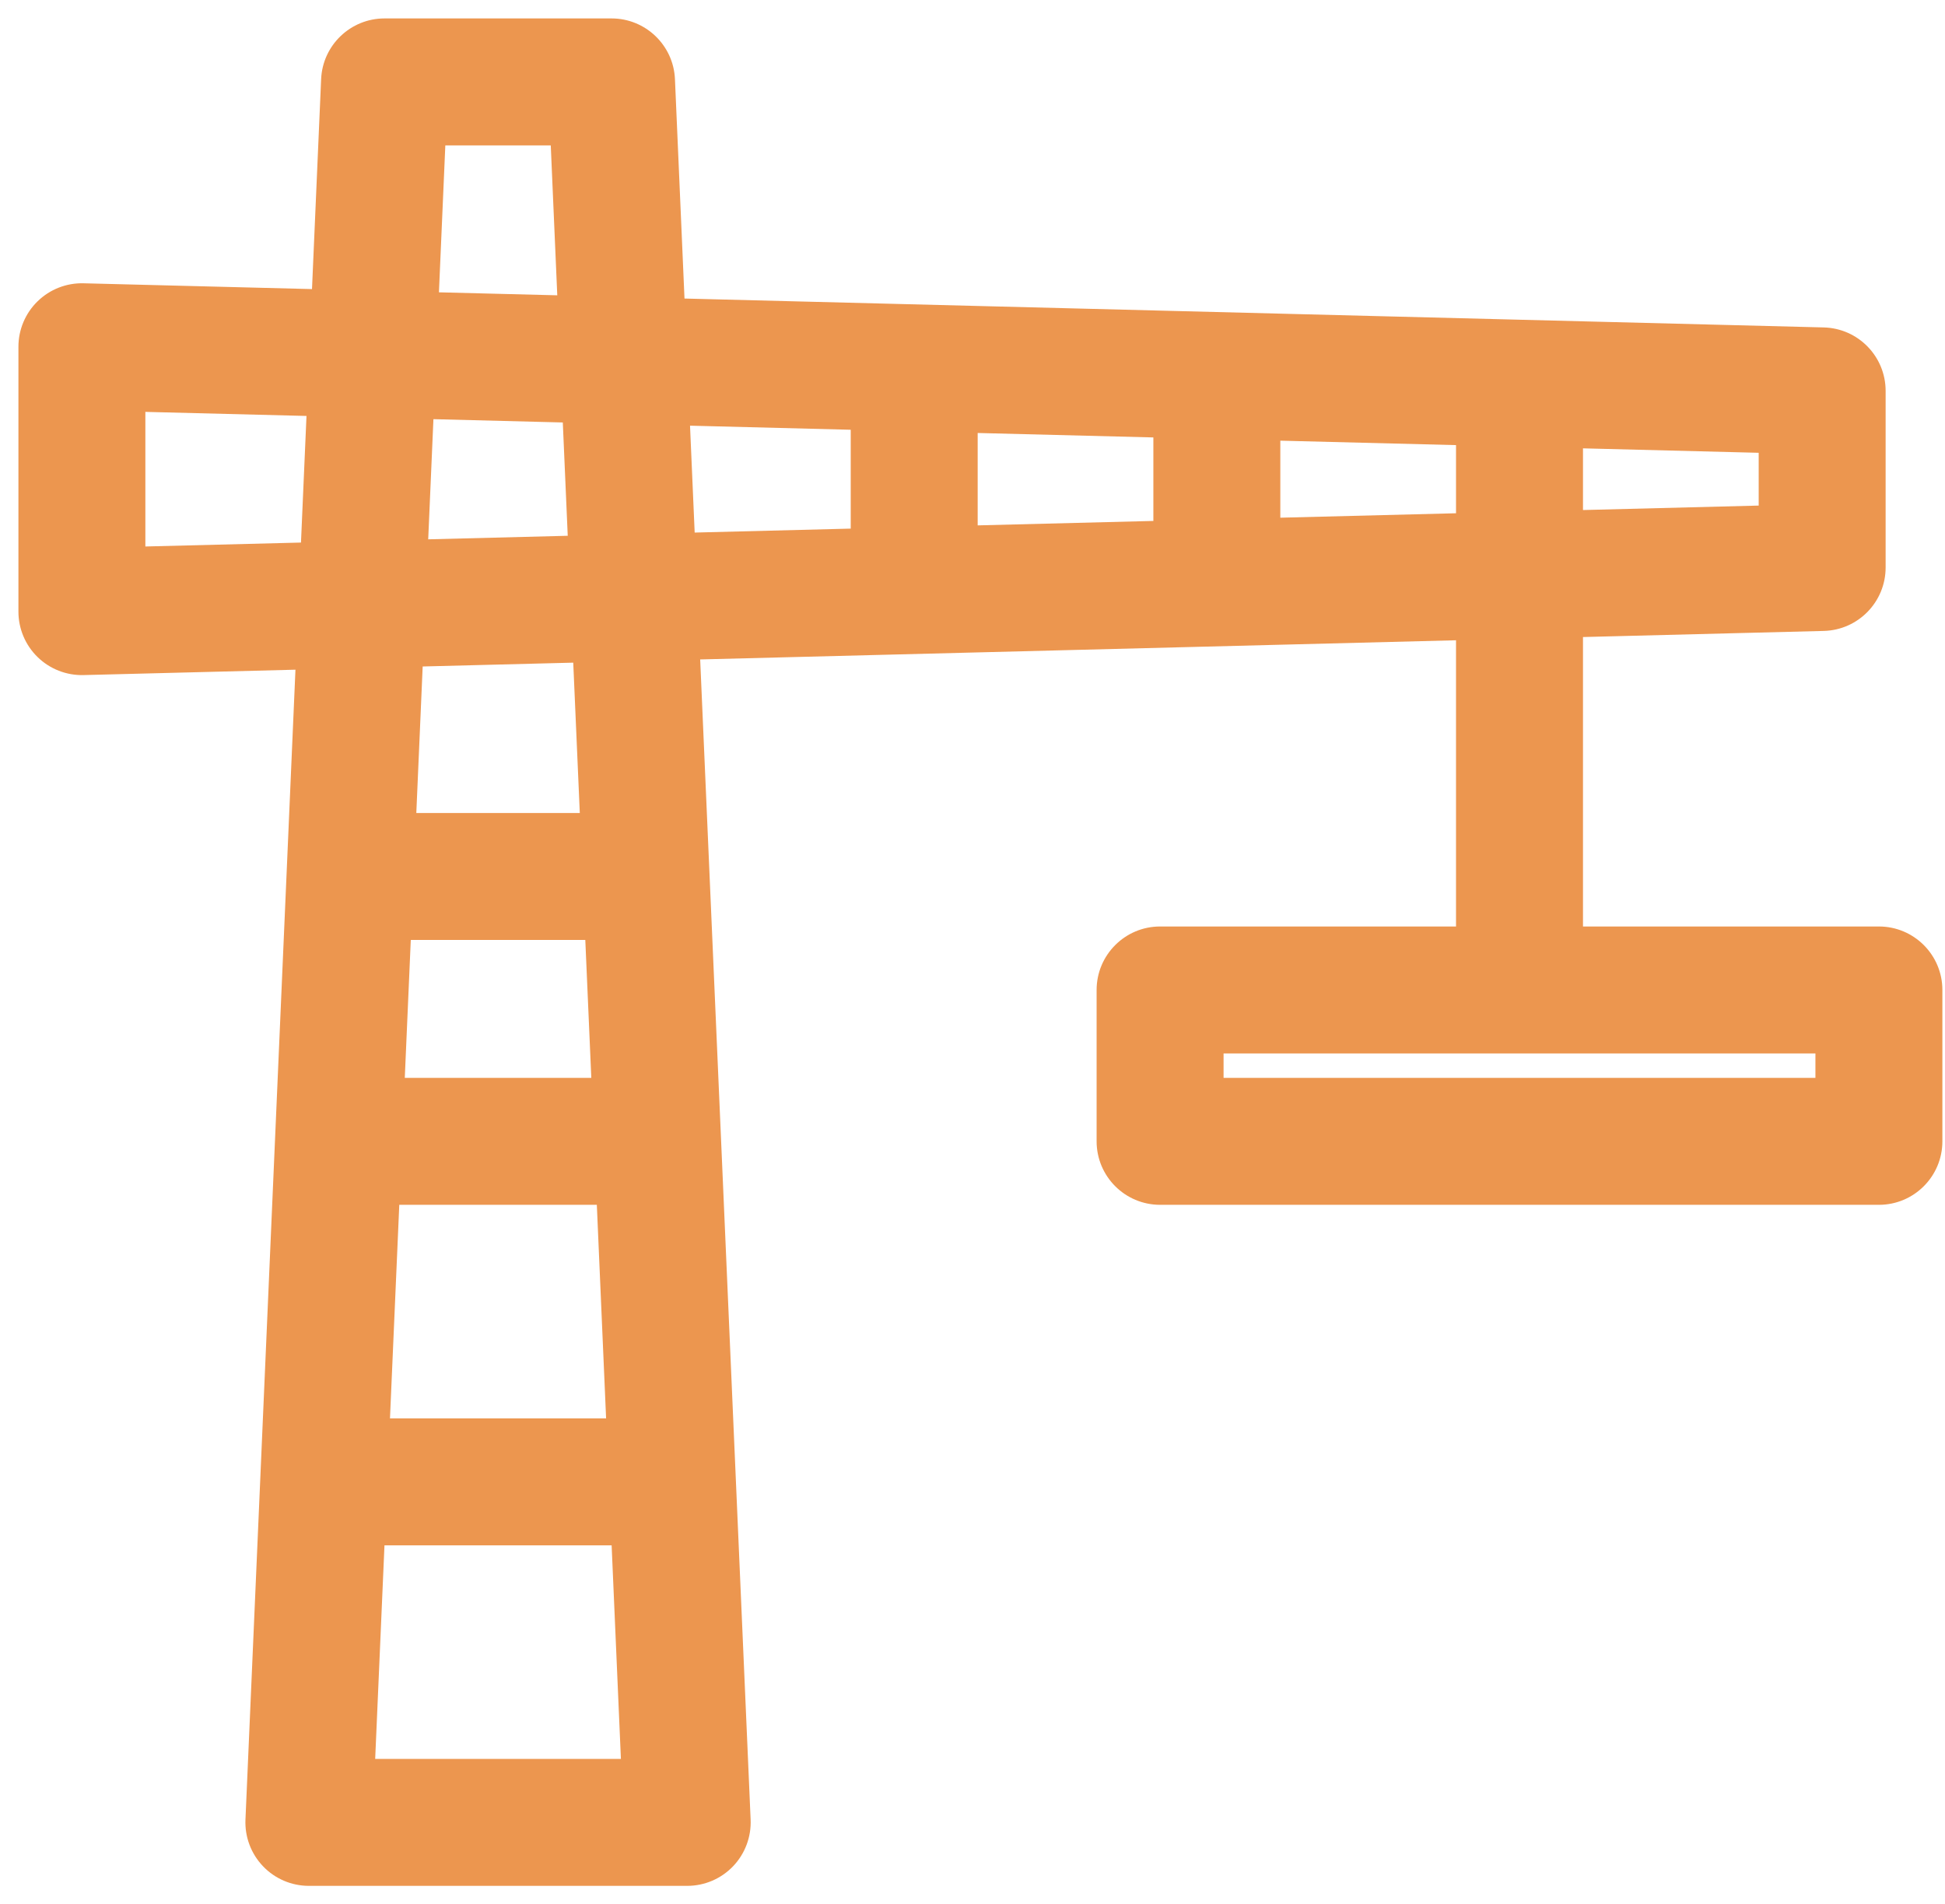 <svg width="95" height="93" viewBox="0 0 95 93" fill="none" xmlns="http://www.w3.org/2000/svg">
<path fill-rule="evenodd" clip-rule="evenodd" d="M15.685 3.865C15.757 2.207 17.123 0.9 18.783 0.9H29.87C31.529 0.9 32.895 2.207 32.967 3.865L33.433 14.58L89.079 15.991C90.76 16.034 92.1 17.409 92.1 19.09V27.714C92.1 29.395 90.76 30.77 89.079 30.813L77.318 31.111V45.247H91.772C93.484 45.247 94.872 46.636 94.872 48.348V55.739C94.872 57.451 93.484 58.84 91.772 58.84H56.663C54.951 58.84 53.562 57.451 53.562 55.739V48.348C53.562 46.636 54.951 45.247 56.663 45.247H71.117V31.269L34.199 32.205L36.663 88.865C36.699 89.71 36.389 90.533 35.805 91.144C35.22 91.755 34.411 92.1 33.565 92.1H15.087C14.241 92.1 13.432 91.755 12.848 91.144C12.263 90.533 11.953 89.71 11.989 88.865L14.431 32.706L4.079 32.969C3.243 32.99 2.434 32.673 1.836 32.089C1.237 31.506 0.9 30.705 0.9 29.869V16.935C0.9 16.099 1.237 15.298 1.836 14.715C2.434 14.131 3.243 13.814 4.079 13.835L15.239 14.118L15.685 3.865ZM14.97 20.314L7.1 20.115V26.689L14.701 26.497L14.97 20.314ZM20.915 26.339L21.17 20.471L27.489 20.632L27.73 26.166L20.915 26.339ZM20.645 32.549L20.334 39.704H28.319L27.999 32.362L20.645 32.549ZM28.588 45.905H20.064L19.771 52.639H28.881L28.588 45.905ZM29.151 58.84H19.502L19.048 69.269H29.604L29.151 58.84ZM29.874 75.47H18.779L18.325 85.9H30.327L29.874 75.47ZM33.93 26.009L41.552 25.816V20.988L33.703 20.789L33.93 26.009ZM47.753 21.146V25.658L56.334 25.441V21.363L47.753 21.146ZM62.535 21.521V25.283L71.117 25.066V21.738L62.535 21.521ZM77.318 21.896V24.909L85.9 24.691V22.113L77.318 21.896ZM27.219 14.422L21.439 14.276L21.751 7.1H26.901L27.219 14.422ZM74.21 51.448H59.763V52.639H88.671V51.448H74.224C74.222 51.448 74.22 51.448 74.217 51.448C74.215 51.448 74.213 51.448 74.21 51.448Z" fill="#EC964F"/>
</svg>
